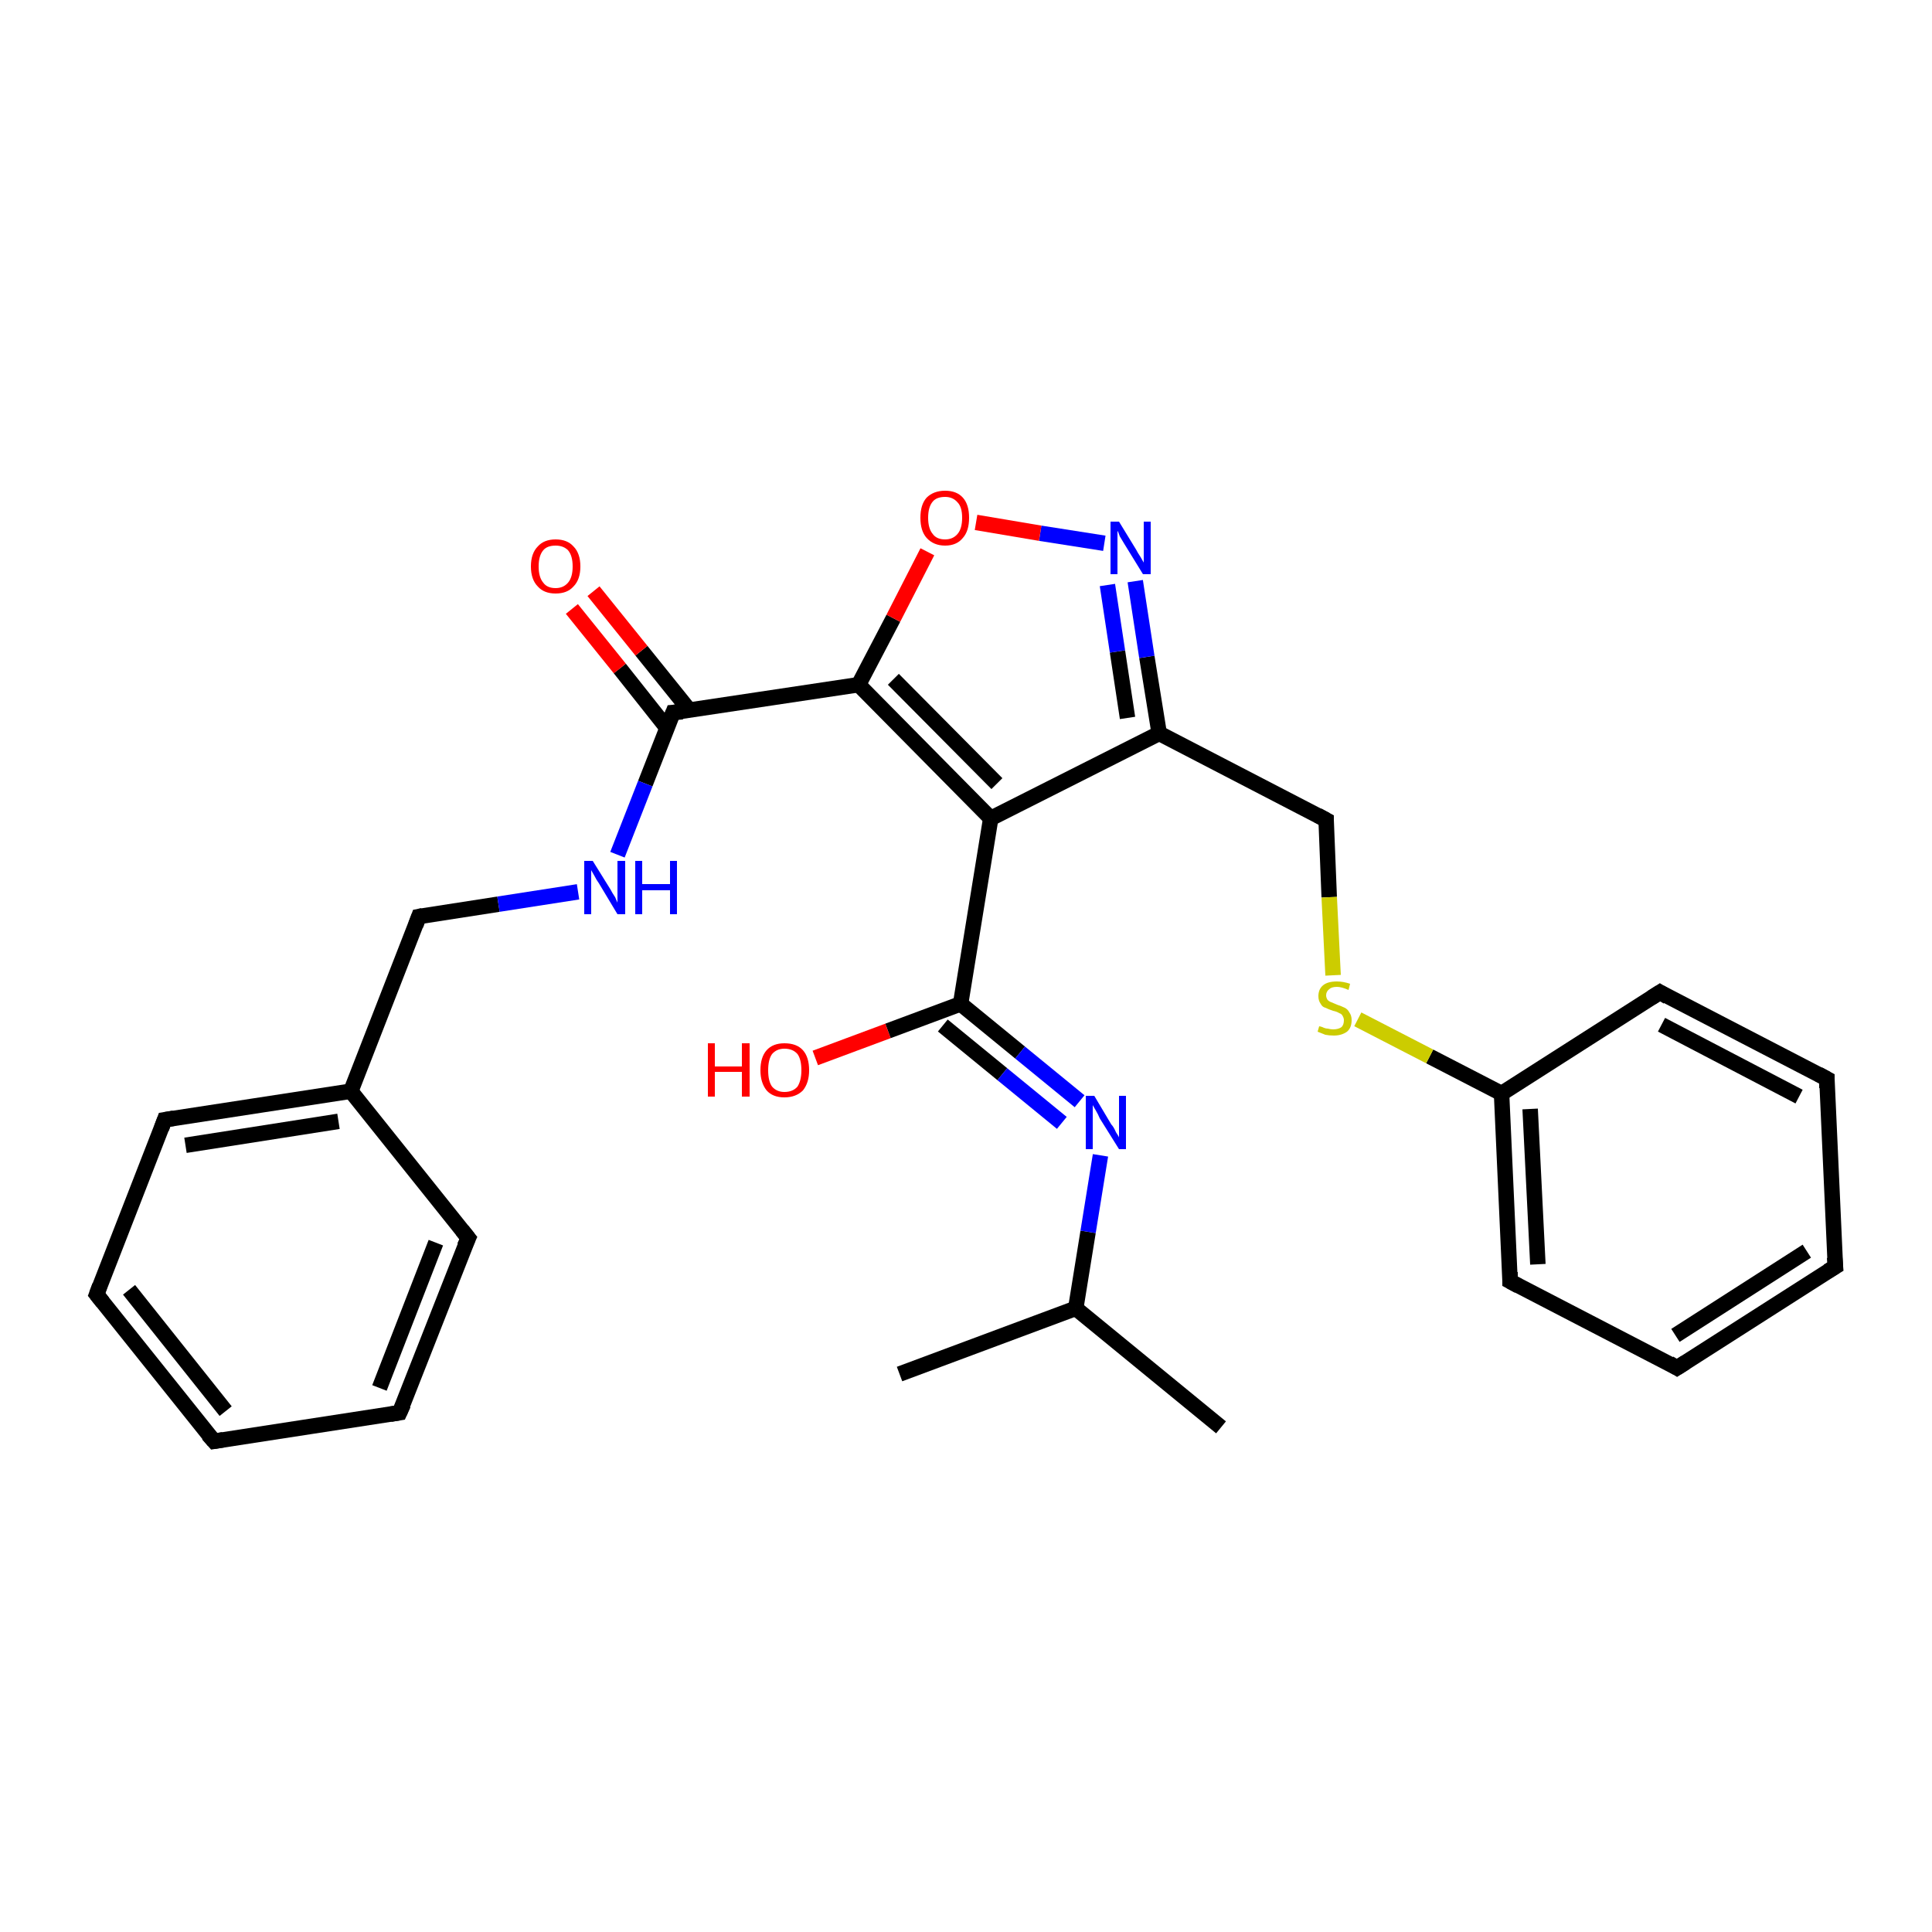 <?xml version='1.0' encoding='iso-8859-1'?>
<svg version='1.1' baseProfile='full'
              xmlns='http://www.w3.org/2000/svg'
                      xmlns:rdkit='http://www.rdkit.org/xml'
                      xmlns:xlink='http://www.w3.org/1999/xlink'
                  xml:space='preserve'
width='250px' height='250px' viewBox='0 0 250 250'>
<!-- END OF HEADER -->
<rect style='opacity:1.0;fill:#FFFFFF;stroke:none' width='250.0' height='250.0' x='0.0' y='0.0'> </rect>
<path class='bond-0 atom-0 atom-14' d='M 158.0,184.7 L 139.2,169.3' style='fill:none;fill-rule:evenodd;stroke:#000000;stroke-width:2.0px;stroke-linecap:butt;stroke-linejoin:miter;stroke-opacity:1' />
<path class='bond-1 atom-1 atom-14' d='M 116.4,177.8 L 139.2,169.3' style='fill:none;fill-rule:evenodd;stroke:#000000;stroke-width:2.0px;stroke-linecap:butt;stroke-linejoin:miter;stroke-opacity:1' />
<path class='bond-2 atom-2 atom-4' d='M 27.7,186.5 L 12.5,167.5' style='fill:none;fill-rule:evenodd;stroke:#000000;stroke-width:2.0px;stroke-linecap:butt;stroke-linejoin:miter;stroke-opacity:1' />
<path class='bond-2 atom-2 atom-4' d='M 29.2,182.6 L 16.7,166.9' style='fill:none;fill-rule:evenodd;stroke:#000000;stroke-width:2.0px;stroke-linecap:butt;stroke-linejoin:miter;stroke-opacity:1' />
<path class='bond-3 atom-2 atom-5' d='M 27.7,186.5 L 51.7,182.8' style='fill:none;fill-rule:evenodd;stroke:#000000;stroke-width:2.0px;stroke-linecap:butt;stroke-linejoin:miter;stroke-opacity:1' />
<path class='bond-4 atom-3 atom-6' d='M 237.5,163.9 L 217.0,177.0' style='fill:none;fill-rule:evenodd;stroke:#000000;stroke-width:2.0px;stroke-linecap:butt;stroke-linejoin:miter;stroke-opacity:1' />
<path class='bond-4 atom-3 atom-6' d='M 233.8,161.9 L 216.8,172.8' style='fill:none;fill-rule:evenodd;stroke:#000000;stroke-width:2.0px;stroke-linecap:butt;stroke-linejoin:miter;stroke-opacity:1' />
<path class='bond-5 atom-3 atom-7' d='M 237.5,163.9 L 236.4,139.6' style='fill:none;fill-rule:evenodd;stroke:#000000;stroke-width:2.0px;stroke-linecap:butt;stroke-linejoin:miter;stroke-opacity:1' />
<path class='bond-6 atom-4 atom-8' d='M 12.5,167.5 L 21.3,144.9' style='fill:none;fill-rule:evenodd;stroke:#000000;stroke-width:2.0px;stroke-linecap:butt;stroke-linejoin:miter;stroke-opacity:1' />
<path class='bond-7 atom-5 atom-9' d='M 51.7,182.8 L 60.6,160.2' style='fill:none;fill-rule:evenodd;stroke:#000000;stroke-width:2.0px;stroke-linecap:butt;stroke-linejoin:miter;stroke-opacity:1' />
<path class='bond-7 atom-5 atom-9' d='M 49.1,179.6 L 56.4,160.8' style='fill:none;fill-rule:evenodd;stroke:#000000;stroke-width:2.0px;stroke-linecap:butt;stroke-linejoin:miter;stroke-opacity:1' />
<path class='bond-8 atom-6 atom-10' d='M 217.0,177.0 L 195.4,165.8' style='fill:none;fill-rule:evenodd;stroke:#000000;stroke-width:2.0px;stroke-linecap:butt;stroke-linejoin:miter;stroke-opacity:1' />
<path class='bond-9 atom-7 atom-11' d='M 236.4,139.6 L 214.8,128.4' style='fill:none;fill-rule:evenodd;stroke:#000000;stroke-width:2.0px;stroke-linecap:butt;stroke-linejoin:miter;stroke-opacity:1' />
<path class='bond-9 atom-7 atom-11' d='M 232.8,141.9 L 215.0,132.6' style='fill:none;fill-rule:evenodd;stroke:#000000;stroke-width:2.0px;stroke-linecap:butt;stroke-linejoin:miter;stroke-opacity:1' />
<path class='bond-10 atom-8 atom-15' d='M 21.3,144.9 L 45.4,141.2' style='fill:none;fill-rule:evenodd;stroke:#000000;stroke-width:2.0px;stroke-linecap:butt;stroke-linejoin:miter;stroke-opacity:1' />
<path class='bond-10 atom-8 atom-15' d='M 24.0,148.2 L 43.8,145.1' style='fill:none;fill-rule:evenodd;stroke:#000000;stroke-width:2.0px;stroke-linecap:butt;stroke-linejoin:miter;stroke-opacity:1' />
<path class='bond-11 atom-9 atom-15' d='M 60.6,160.2 L 45.4,141.2' style='fill:none;fill-rule:evenodd;stroke:#000000;stroke-width:2.0px;stroke-linecap:butt;stroke-linejoin:miter;stroke-opacity:1' />
<path class='bond-12 atom-10 atom-16' d='M 195.4,165.8 L 194.3,141.5' style='fill:none;fill-rule:evenodd;stroke:#000000;stroke-width:2.0px;stroke-linecap:butt;stroke-linejoin:miter;stroke-opacity:1' />
<path class='bond-12 atom-10 atom-16' d='M 199.0,163.6 L 198.0,143.5' style='fill:none;fill-rule:evenodd;stroke:#000000;stroke-width:2.0px;stroke-linecap:butt;stroke-linejoin:miter;stroke-opacity:1' />
<path class='bond-13 atom-11 atom-16' d='M 214.8,128.4 L 194.3,141.5' style='fill:none;fill-rule:evenodd;stroke:#000000;stroke-width:2.0px;stroke-linecap:butt;stroke-linejoin:miter;stroke-opacity:1' />
<path class='bond-14 atom-12 atom-15' d='M 54.2,118.6 L 45.4,141.2' style='fill:none;fill-rule:evenodd;stroke:#000000;stroke-width:2.0px;stroke-linecap:butt;stroke-linejoin:miter;stroke-opacity:1' />
<path class='bond-15 atom-12 atom-22' d='M 54.2,118.6 L 64.5,117.0' style='fill:none;fill-rule:evenodd;stroke:#000000;stroke-width:2.0px;stroke-linecap:butt;stroke-linejoin:miter;stroke-opacity:1' />
<path class='bond-15 atom-12 atom-22' d='M 64.5,117.0 L 74.8,115.4' style='fill:none;fill-rule:evenodd;stroke:#0000FF;stroke-width:2.0px;stroke-linecap:butt;stroke-linejoin:miter;stroke-opacity:1' />
<path class='bond-16 atom-13 atom-17' d='M 171.6,106.1 L 150.0,94.9' style='fill:none;fill-rule:evenodd;stroke:#000000;stroke-width:2.0px;stroke-linecap:butt;stroke-linejoin:miter;stroke-opacity:1' />
<path class='bond-17 atom-13 atom-28' d='M 171.6,106.1 L 172.0,116.1' style='fill:none;fill-rule:evenodd;stroke:#000000;stroke-width:2.0px;stroke-linecap:butt;stroke-linejoin:miter;stroke-opacity:1' />
<path class='bond-17 atom-13 atom-28' d='M 172.0,116.1 L 172.5,126.2' style='fill:none;fill-rule:evenodd;stroke:#CCCC00;stroke-width:2.0px;stroke-linecap:butt;stroke-linejoin:miter;stroke-opacity:1' />
<path class='bond-18 atom-14 atom-23' d='M 139.2,169.3 L 140.8,159.4' style='fill:none;fill-rule:evenodd;stroke:#000000;stroke-width:2.0px;stroke-linecap:butt;stroke-linejoin:miter;stroke-opacity:1' />
<path class='bond-18 atom-14 atom-23' d='M 140.8,159.4 L 142.4,149.5' style='fill:none;fill-rule:evenodd;stroke:#0000FF;stroke-width:2.0px;stroke-linecap:butt;stroke-linejoin:miter;stroke-opacity:1' />
<path class='bond-19 atom-16 atom-28' d='M 194.3,141.5 L 185.0,136.7' style='fill:none;fill-rule:evenodd;stroke:#000000;stroke-width:2.0px;stroke-linecap:butt;stroke-linejoin:miter;stroke-opacity:1' />
<path class='bond-19 atom-16 atom-28' d='M 185.0,136.7 L 175.7,131.9' style='fill:none;fill-rule:evenodd;stroke:#CCCC00;stroke-width:2.0px;stroke-linecap:butt;stroke-linejoin:miter;stroke-opacity:1' />
<path class='bond-20 atom-17 atom-18' d='M 150.0,94.9 L 128.2,105.9' style='fill:none;fill-rule:evenodd;stroke:#000000;stroke-width:2.0px;stroke-linecap:butt;stroke-linejoin:miter;stroke-opacity:1' />
<path class='bond-21 atom-17 atom-24' d='M 150.0,94.9 L 148.4,85.0' style='fill:none;fill-rule:evenodd;stroke:#000000;stroke-width:2.0px;stroke-linecap:butt;stroke-linejoin:miter;stroke-opacity:1' />
<path class='bond-21 atom-17 atom-24' d='M 148.4,85.0 L 146.9,75.2' style='fill:none;fill-rule:evenodd;stroke:#0000FF;stroke-width:2.0px;stroke-linecap:butt;stroke-linejoin:miter;stroke-opacity:1' />
<path class='bond-21 atom-17 atom-24' d='M 145.9,92.9 L 144.6,84.3' style='fill:none;fill-rule:evenodd;stroke:#000000;stroke-width:2.0px;stroke-linecap:butt;stroke-linejoin:miter;stroke-opacity:1' />
<path class='bond-21 atom-17 atom-24' d='M 144.6,84.3 L 143.3,75.7' style='fill:none;fill-rule:evenodd;stroke:#0000FF;stroke-width:2.0px;stroke-linecap:butt;stroke-linejoin:miter;stroke-opacity:1' />
<path class='bond-22 atom-18 atom-19' d='M 128.2,105.9 L 111.1,88.6' style='fill:none;fill-rule:evenodd;stroke:#000000;stroke-width:2.0px;stroke-linecap:butt;stroke-linejoin:miter;stroke-opacity:1' />
<path class='bond-22 atom-18 atom-19' d='M 129.0,101.4 L 115.6,87.9' style='fill:none;fill-rule:evenodd;stroke:#000000;stroke-width:2.0px;stroke-linecap:butt;stroke-linejoin:miter;stroke-opacity:1' />
<path class='bond-23 atom-18 atom-20' d='M 128.2,105.9 L 124.3,129.9' style='fill:none;fill-rule:evenodd;stroke:#000000;stroke-width:2.0px;stroke-linecap:butt;stroke-linejoin:miter;stroke-opacity:1' />
<path class='bond-24 atom-19 atom-21' d='M 111.1,88.6 L 87.1,92.2' style='fill:none;fill-rule:evenodd;stroke:#000000;stroke-width:2.0px;stroke-linecap:butt;stroke-linejoin:miter;stroke-opacity:1' />
<path class='bond-25 atom-19 atom-27' d='M 111.1,88.6 L 115.6,80.0' style='fill:none;fill-rule:evenodd;stroke:#000000;stroke-width:2.0px;stroke-linecap:butt;stroke-linejoin:miter;stroke-opacity:1' />
<path class='bond-25 atom-19 atom-27' d='M 115.6,80.0 L 120.0,71.4' style='fill:none;fill-rule:evenodd;stroke:#FF0000;stroke-width:2.0px;stroke-linecap:butt;stroke-linejoin:miter;stroke-opacity:1' />
<path class='bond-26 atom-20 atom-23' d='M 124.3,129.9 L 132.0,136.2' style='fill:none;fill-rule:evenodd;stroke:#000000;stroke-width:2.0px;stroke-linecap:butt;stroke-linejoin:miter;stroke-opacity:1' />
<path class='bond-26 atom-20 atom-23' d='M 132.0,136.2 L 139.7,142.5' style='fill:none;fill-rule:evenodd;stroke:#0000FF;stroke-width:2.0px;stroke-linecap:butt;stroke-linejoin:miter;stroke-opacity:1' />
<path class='bond-26 atom-20 atom-23' d='M 122.0,132.7 L 129.7,139.0' style='fill:none;fill-rule:evenodd;stroke:#000000;stroke-width:2.0px;stroke-linecap:butt;stroke-linejoin:miter;stroke-opacity:1' />
<path class='bond-26 atom-20 atom-23' d='M 129.7,139.0 L 137.4,145.3' style='fill:none;fill-rule:evenodd;stroke:#0000FF;stroke-width:2.0px;stroke-linecap:butt;stroke-linejoin:miter;stroke-opacity:1' />
<path class='bond-27 atom-20 atom-25' d='M 124.3,129.9 L 114.9,133.4' style='fill:none;fill-rule:evenodd;stroke:#000000;stroke-width:2.0px;stroke-linecap:butt;stroke-linejoin:miter;stroke-opacity:1' />
<path class='bond-27 atom-20 atom-25' d='M 114.9,133.4 L 105.5,136.9' style='fill:none;fill-rule:evenodd;stroke:#FF0000;stroke-width:2.0px;stroke-linecap:butt;stroke-linejoin:miter;stroke-opacity:1' />
<path class='bond-28 atom-21 atom-22' d='M 87.1,92.2 L 83.5,101.4' style='fill:none;fill-rule:evenodd;stroke:#000000;stroke-width:2.0px;stroke-linecap:butt;stroke-linejoin:miter;stroke-opacity:1' />
<path class='bond-28 atom-21 atom-22' d='M 83.5,101.4 L 79.9,110.6' style='fill:none;fill-rule:evenodd;stroke:#0000FF;stroke-width:2.0px;stroke-linecap:butt;stroke-linejoin:miter;stroke-opacity:1' />
<path class='bond-29 atom-21 atom-26' d='M 89.2,91.9 L 83.0,84.2' style='fill:none;fill-rule:evenodd;stroke:#000000;stroke-width:2.0px;stroke-linecap:butt;stroke-linejoin:miter;stroke-opacity:1' />
<path class='bond-29 atom-21 atom-26' d='M 83.0,84.2 L 76.8,76.5' style='fill:none;fill-rule:evenodd;stroke:#FF0000;stroke-width:2.0px;stroke-linecap:butt;stroke-linejoin:miter;stroke-opacity:1' />
<path class='bond-29 atom-21 atom-26' d='M 86.3,94.2 L 80.2,86.5' style='fill:none;fill-rule:evenodd;stroke:#000000;stroke-width:2.0px;stroke-linecap:butt;stroke-linejoin:miter;stroke-opacity:1' />
<path class='bond-29 atom-21 atom-26' d='M 80.2,86.5 L 74.0,78.8' style='fill:none;fill-rule:evenodd;stroke:#FF0000;stroke-width:2.0px;stroke-linecap:butt;stroke-linejoin:miter;stroke-opacity:1' />
<path class='bond-30 atom-24 atom-27' d='M 142.9,70.3 L 134.6,69.0' style='fill:none;fill-rule:evenodd;stroke:#0000FF;stroke-width:2.0px;stroke-linecap:butt;stroke-linejoin:miter;stroke-opacity:1' />
<path class='bond-30 atom-24 atom-27' d='M 134.6,69.0 L 126.3,67.6' style='fill:none;fill-rule:evenodd;stroke:#FF0000;stroke-width:2.0px;stroke-linecap:butt;stroke-linejoin:miter;stroke-opacity:1' />
<path d='M 26.9,185.6 L 27.7,186.5 L 28.9,186.3' style='fill:none;stroke:#000000;stroke-width:2.0px;stroke-linecap:butt;stroke-linejoin:miter;stroke-opacity:1;' />
<path d='M 236.5,164.5 L 237.5,163.9 L 237.4,162.7' style='fill:none;stroke:#000000;stroke-width:2.0px;stroke-linecap:butt;stroke-linejoin:miter;stroke-opacity:1;' />
<path d='M 13.3,168.5 L 12.5,167.5 L 12.9,166.4' style='fill:none;stroke:#000000;stroke-width:2.0px;stroke-linecap:butt;stroke-linejoin:miter;stroke-opacity:1;' />
<path d='M 50.5,183.0 L 51.7,182.8 L 52.2,181.7' style='fill:none;stroke:#000000;stroke-width:2.0px;stroke-linecap:butt;stroke-linejoin:miter;stroke-opacity:1;' />
<path d='M 218.1,176.3 L 217.0,177.0 L 216.0,176.4' style='fill:none;stroke:#000000;stroke-width:2.0px;stroke-linecap:butt;stroke-linejoin:miter;stroke-opacity:1;' />
<path d='M 236.4,140.8 L 236.4,139.6 L 235.3,139.0' style='fill:none;stroke:#000000;stroke-width:2.0px;stroke-linecap:butt;stroke-linejoin:miter;stroke-opacity:1;' />
<path d='M 20.9,146.0 L 21.3,144.9 L 22.5,144.7' style='fill:none;stroke:#000000;stroke-width:2.0px;stroke-linecap:butt;stroke-linejoin:miter;stroke-opacity:1;' />
<path d='M 60.1,161.3 L 60.6,160.2 L 59.8,159.2' style='fill:none;stroke:#000000;stroke-width:2.0px;stroke-linecap:butt;stroke-linejoin:miter;stroke-opacity:1;' />
<path d='M 196.5,166.4 L 195.4,165.8 L 195.4,164.6' style='fill:none;stroke:#000000;stroke-width:2.0px;stroke-linecap:butt;stroke-linejoin:miter;stroke-opacity:1;' />
<path d='M 215.8,129.0 L 214.8,128.4 L 213.7,129.1' style='fill:none;stroke:#000000;stroke-width:2.0px;stroke-linecap:butt;stroke-linejoin:miter;stroke-opacity:1;' />
<path d='M 53.8,119.7 L 54.2,118.6 L 54.7,118.5' style='fill:none;stroke:#000000;stroke-width:2.0px;stroke-linecap:butt;stroke-linejoin:miter;stroke-opacity:1;' />
<path d='M 170.5,105.5 L 171.6,106.1 L 171.6,106.6' style='fill:none;stroke:#000000;stroke-width:2.0px;stroke-linecap:butt;stroke-linejoin:miter;stroke-opacity:1;' />
<path d='M 88.3,92.1 L 87.1,92.2 L 86.9,92.7' style='fill:none;stroke:#000000;stroke-width:2.0px;stroke-linecap:butt;stroke-linejoin:miter;stroke-opacity:1;' />
<path class='atom-22' d='M 76.7 111.4
L 79.0 115.1
Q 79.2 115.5, 79.6 116.1
Q 79.9 116.8, 79.9 116.8
L 79.9 111.4
L 80.9 111.4
L 80.9 118.3
L 79.9 118.3
L 77.5 114.3
Q 77.2 113.9, 76.9 113.3
Q 76.6 112.8, 76.5 112.6
L 76.5 118.3
L 75.6 118.3
L 75.6 111.4
L 76.7 111.4
' fill='#0000FF'/>
<path class='atom-22' d='M 82.2 111.4
L 83.1 111.4
L 83.1 114.4
L 86.7 114.4
L 86.7 111.4
L 87.6 111.4
L 87.6 118.3
L 86.7 118.3
L 86.7 115.2
L 83.1 115.2
L 83.1 118.3
L 82.2 118.3
L 82.2 111.4
' fill='#0000FF'/>
<path class='atom-23' d='M 141.6 141.8
L 143.8 145.5
Q 144.1 145.8, 144.4 146.5
Q 144.8 147.1, 144.8 147.2
L 144.8 141.8
L 145.7 141.8
L 145.7 148.7
L 144.8 148.7
L 142.3 144.7
Q 142.1 144.2, 141.8 143.7
Q 141.5 143.2, 141.4 143.0
L 141.4 148.7
L 140.5 148.7
L 140.5 141.8
L 141.6 141.8
' fill='#0000FF'/>
<path class='atom-24' d='M 144.8 67.5
L 147.0 71.1
Q 147.2 71.5, 147.6 72.1
Q 148.0 72.8, 148.0 72.8
L 148.0 67.5
L 148.9 67.5
L 148.9 74.3
L 147.9 74.3
L 145.5 70.4
Q 145.2 69.9, 144.9 69.4
Q 144.7 68.8, 144.6 68.7
L 144.6 74.3
L 143.7 74.3
L 143.7 67.5
L 144.8 67.5
' fill='#0000FF'/>
<path class='atom-25' d='M 91.6 135.0
L 92.5 135.0
L 92.5 138.0
L 96.0 138.0
L 96.0 135.0
L 97.0 135.0
L 97.0 141.9
L 96.0 141.9
L 96.0 138.7
L 92.5 138.7
L 92.5 141.9
L 91.6 141.9
L 91.6 135.0
' fill='#FF0000'/>
<path class='atom-25' d='M 98.4 138.5
Q 98.4 136.8, 99.2 135.9
Q 100.0 135.0, 101.5 135.0
Q 103.1 135.0, 103.9 135.9
Q 104.7 136.8, 104.7 138.5
Q 104.7 140.1, 103.9 141.1
Q 103.0 142.0, 101.5 142.0
Q 100.0 142.0, 99.2 141.1
Q 98.4 140.1, 98.4 138.5
M 101.5 141.3
Q 102.6 141.3, 103.2 140.6
Q 103.7 139.8, 103.7 138.5
Q 103.7 137.1, 103.2 136.4
Q 102.6 135.7, 101.5 135.7
Q 100.5 135.7, 99.9 136.4
Q 99.4 137.1, 99.4 138.5
Q 99.4 139.9, 99.9 140.6
Q 100.5 141.3, 101.5 141.3
' fill='#FF0000'/>
<path class='atom-26' d='M 68.7 73.3
Q 68.7 71.6, 69.6 70.7
Q 70.4 69.8, 71.9 69.8
Q 73.4 69.8, 74.2 70.7
Q 75.1 71.6, 75.1 73.3
Q 75.1 75.0, 74.2 75.9
Q 73.4 76.8, 71.9 76.8
Q 70.4 76.8, 69.6 75.9
Q 68.7 75.0, 68.7 73.3
M 71.9 76.1
Q 72.9 76.1, 73.5 75.4
Q 74.1 74.7, 74.1 73.3
Q 74.1 71.9, 73.5 71.2
Q 72.9 70.6, 71.9 70.6
Q 70.8 70.6, 70.3 71.2
Q 69.7 71.9, 69.7 73.3
Q 69.7 74.7, 70.3 75.4
Q 70.8 76.1, 71.9 76.1
' fill='#FF0000'/>
<path class='atom-27' d='M 119.1 67.0
Q 119.1 65.3, 119.9 64.4
Q 120.8 63.5, 122.3 63.5
Q 123.8 63.5, 124.6 64.4
Q 125.4 65.3, 125.4 67.0
Q 125.4 68.7, 124.6 69.6
Q 123.8 70.6, 122.3 70.6
Q 120.8 70.6, 119.9 69.6
Q 119.1 68.7, 119.1 67.0
M 122.3 69.8
Q 123.3 69.8, 123.9 69.1
Q 124.5 68.4, 124.5 67.0
Q 124.5 65.6, 123.9 65.0
Q 123.3 64.3, 122.3 64.3
Q 121.2 64.3, 120.7 64.9
Q 120.1 65.6, 120.1 67.0
Q 120.1 68.4, 120.7 69.1
Q 121.2 69.8, 122.3 69.8
' fill='#FF0000'/>
<path class='atom-28' d='M 170.7 132.8
Q 170.8 132.8, 171.1 132.9
Q 171.5 133.1, 171.8 133.1
Q 172.2 133.2, 172.5 133.2
Q 173.2 133.2, 173.6 132.9
Q 173.9 132.6, 173.9 132.0
Q 173.9 131.7, 173.7 131.4
Q 173.6 131.2, 173.3 131.1
Q 173.0 130.9, 172.5 130.8
Q 171.9 130.6, 171.5 130.4
Q 171.1 130.3, 170.9 129.9
Q 170.6 129.5, 170.6 128.9
Q 170.6 128.0, 171.2 127.5
Q 171.8 127.0, 173.0 127.0
Q 173.8 127.0, 174.7 127.3
L 174.5 128.1
Q 173.6 127.7, 173.0 127.7
Q 172.3 127.7, 172.0 128.0
Q 171.6 128.3, 171.6 128.8
Q 171.6 129.1, 171.8 129.4
Q 172.0 129.6, 172.3 129.7
Q 172.5 129.8, 173.0 130.0
Q 173.6 130.2, 174.0 130.4
Q 174.4 130.6, 174.6 131.0
Q 174.9 131.4, 174.9 132.0
Q 174.9 133.0, 174.3 133.5
Q 173.6 134.0, 172.6 134.0
Q 172.0 134.0, 171.5 133.9
Q 171.0 133.7, 170.5 133.5
L 170.7 132.8
' fill='#CCCC00'/>
</svg>
